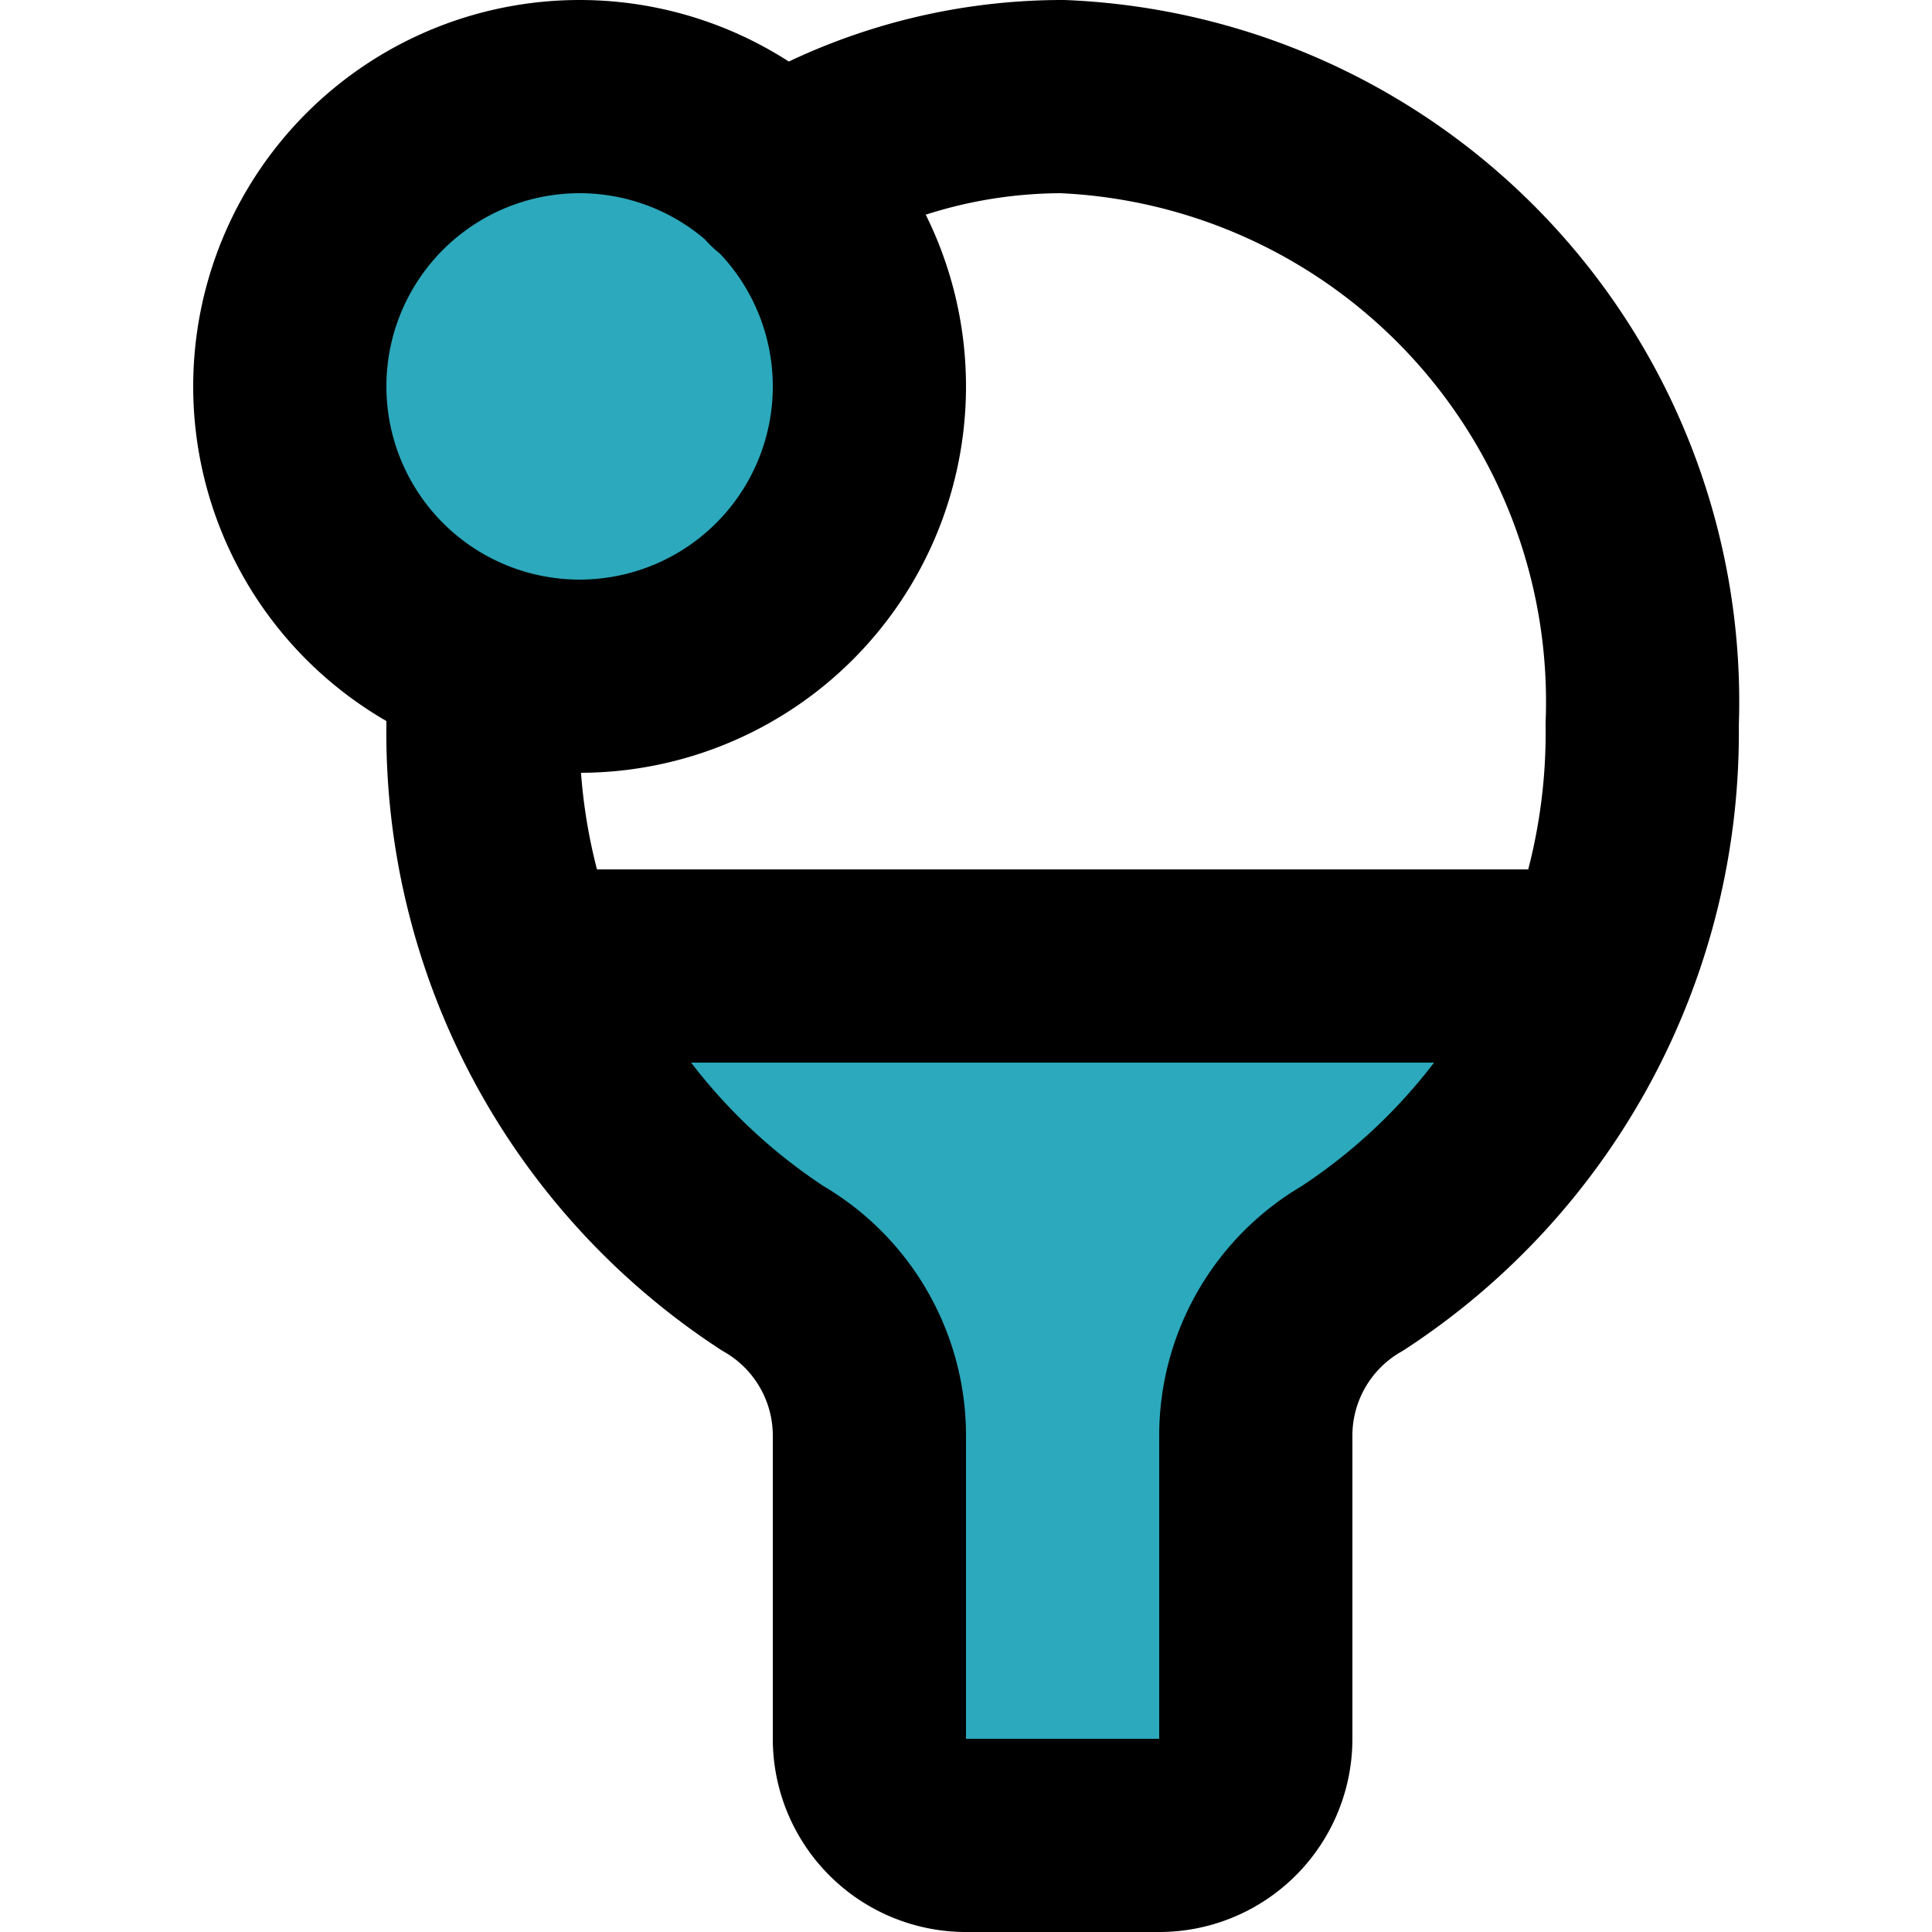 <?xml version="1.0" encoding="utf-8"?>
<svg width="800px" height="800px" viewBox="-2 0 20 20" xmlns="http://www.w3.org/2000/svg">
  <g id="ping-pong" transform="translate(-4 -2)">
    <path id="secondary" fill="#2ca9bc" d="M18.54,12A6.42,6.42,0,0,1,16,15.13a2,2,0,0,0-1,1.72V20a1,1,0,0,1-1,1H12a1,1,0,0,1-1-1V16.85a2,2,0,0,0-1-1.72A6.42,6.42,0,0,1,7.46,12ZM8,3a3,3,0,1,0,3,3A3,3,0,0,0,8,3Z"/>
    <path id="primary" d="M10.06,3.83A5.62,5.62,0,0,1,13,3a6.27,6.27,0,0,1,6,6.5,6.62,6.62,0,0,1-3,5.63,2,2,0,0,0-1,1.72V20a1,1,0,0,1-1,1H12a1,1,0,0,1-1-1V16.85a2,2,0,0,0-1-1.72A6.62,6.62,0,0,1,7,9.5c0-.16,0-.33,0-.5" fill="none" stroke="#000000" stroke-linecap="round" stroke-linejoin="round" stroke-width="2"/>
    <path id="primary-2" data-name="primary" d="M8,12H18M8,3a3,3,0,1,0,3,3A3,3,0,0,0,8,3Z" fill="none" stroke="#000000" stroke-linecap="round" stroke-linejoin="round" stroke-width="2"/>
  </g>
</svg>